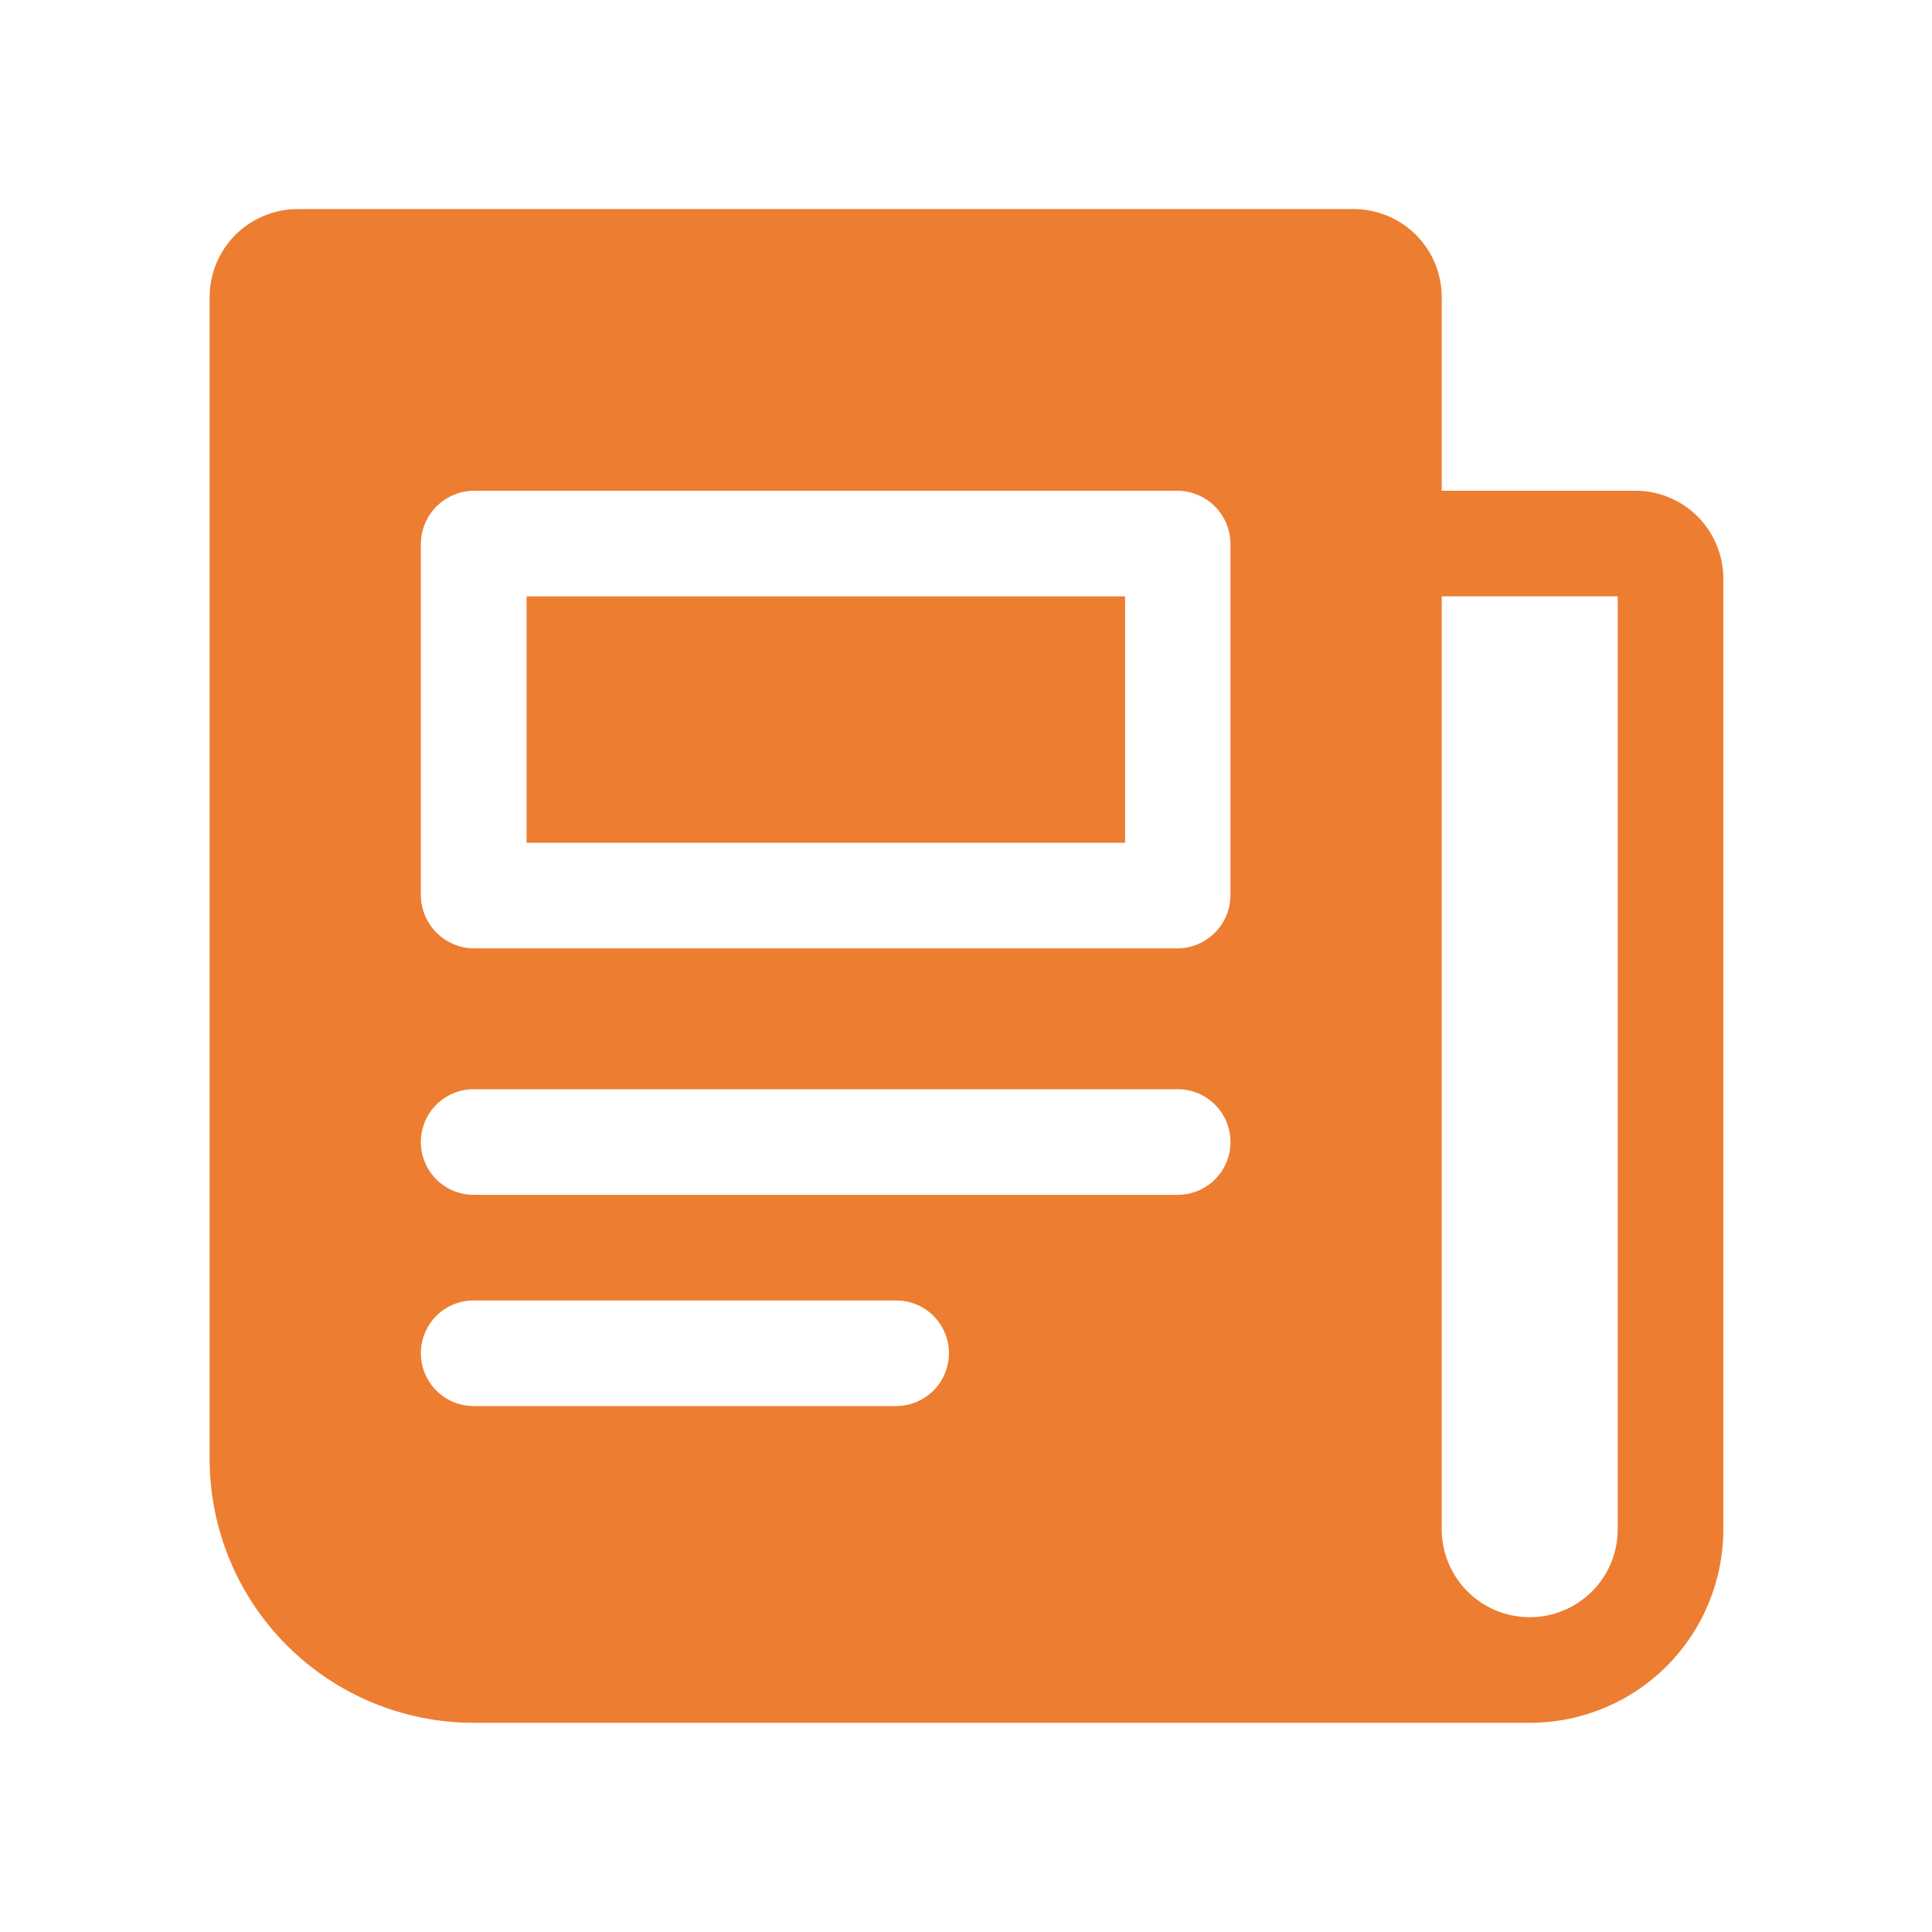 <svg width="18" height="18" viewBox="0 0 18 18" fill="none" xmlns="http://www.w3.org/2000/svg">
<g id="newspaper 1">
<g id="Layer 2">
<path id="Vector" d="M15.236 4.572H13.432V2.768C13.432 2.551 13.346 2.342 13.192 2.188C13.038 2.035 12.83 1.948 12.612 1.948H2.773C2.556 1.948 2.347 2.035 2.193 2.188C2.04 2.342 1.953 2.551 1.953 2.768V13.591C1.953 14.244 2.212 14.87 2.674 15.331C3.135 15.792 3.761 16.051 4.413 16.051H14.252C14.731 16.051 15.19 15.861 15.528 15.523C15.866 15.185 16.056 14.726 16.056 14.247V5.392C16.056 5.175 15.97 4.966 15.816 4.812C15.662 4.658 15.454 4.572 15.236 4.572ZM8.349 13.1H4.413C4.282 13.1 4.157 13.048 4.065 12.955C3.973 12.863 3.921 12.738 3.921 12.607C3.921 12.477 3.973 12.352 4.065 12.26C4.157 12.167 4.282 12.116 4.413 12.116H8.349C8.479 12.116 8.604 12.167 8.697 12.26C8.789 12.352 8.841 12.477 8.841 12.607C8.841 12.738 8.789 12.863 8.697 12.955C8.604 13.048 8.479 13.1 8.349 13.1ZM10.973 11.132H4.413C4.282 11.132 4.157 11.08 4.065 10.988C3.973 10.895 3.921 10.77 3.921 10.64C3.921 10.509 3.973 10.384 4.065 10.292C4.157 10.2 4.282 10.148 4.413 10.148H10.973C11.103 10.148 11.228 10.2 11.32 10.292C11.413 10.384 11.464 10.509 11.464 10.64C11.464 10.77 11.413 10.895 11.32 10.988C11.228 11.08 11.103 11.132 10.973 11.132ZM11.464 8.344C11.463 8.474 11.41 8.598 11.319 8.69C11.227 8.782 11.102 8.834 10.973 8.836H4.413C4.283 8.834 4.159 8.782 4.067 8.69C3.975 8.598 3.923 8.474 3.921 8.344V5.064C3.923 4.934 3.975 4.81 4.067 4.718C4.159 4.626 4.283 4.574 4.413 4.572H10.973C11.102 4.574 11.227 4.626 11.319 4.718C11.41 4.81 11.463 4.934 11.464 5.064V8.344ZM15.072 14.247C15.072 14.465 14.986 14.674 14.832 14.827C14.678 14.981 14.47 15.067 14.252 15.067C14.035 15.067 13.826 14.981 13.672 14.827C13.519 14.674 13.432 14.465 13.432 14.247V5.556H15.072V14.247Z" fill="#ED7D31"/>
<path id="Vector_2" d="M4.906 5.556H10.482V7.852H4.906V5.556Z" fill="#ED7D31"/>
</g>
</g>
</svg>
